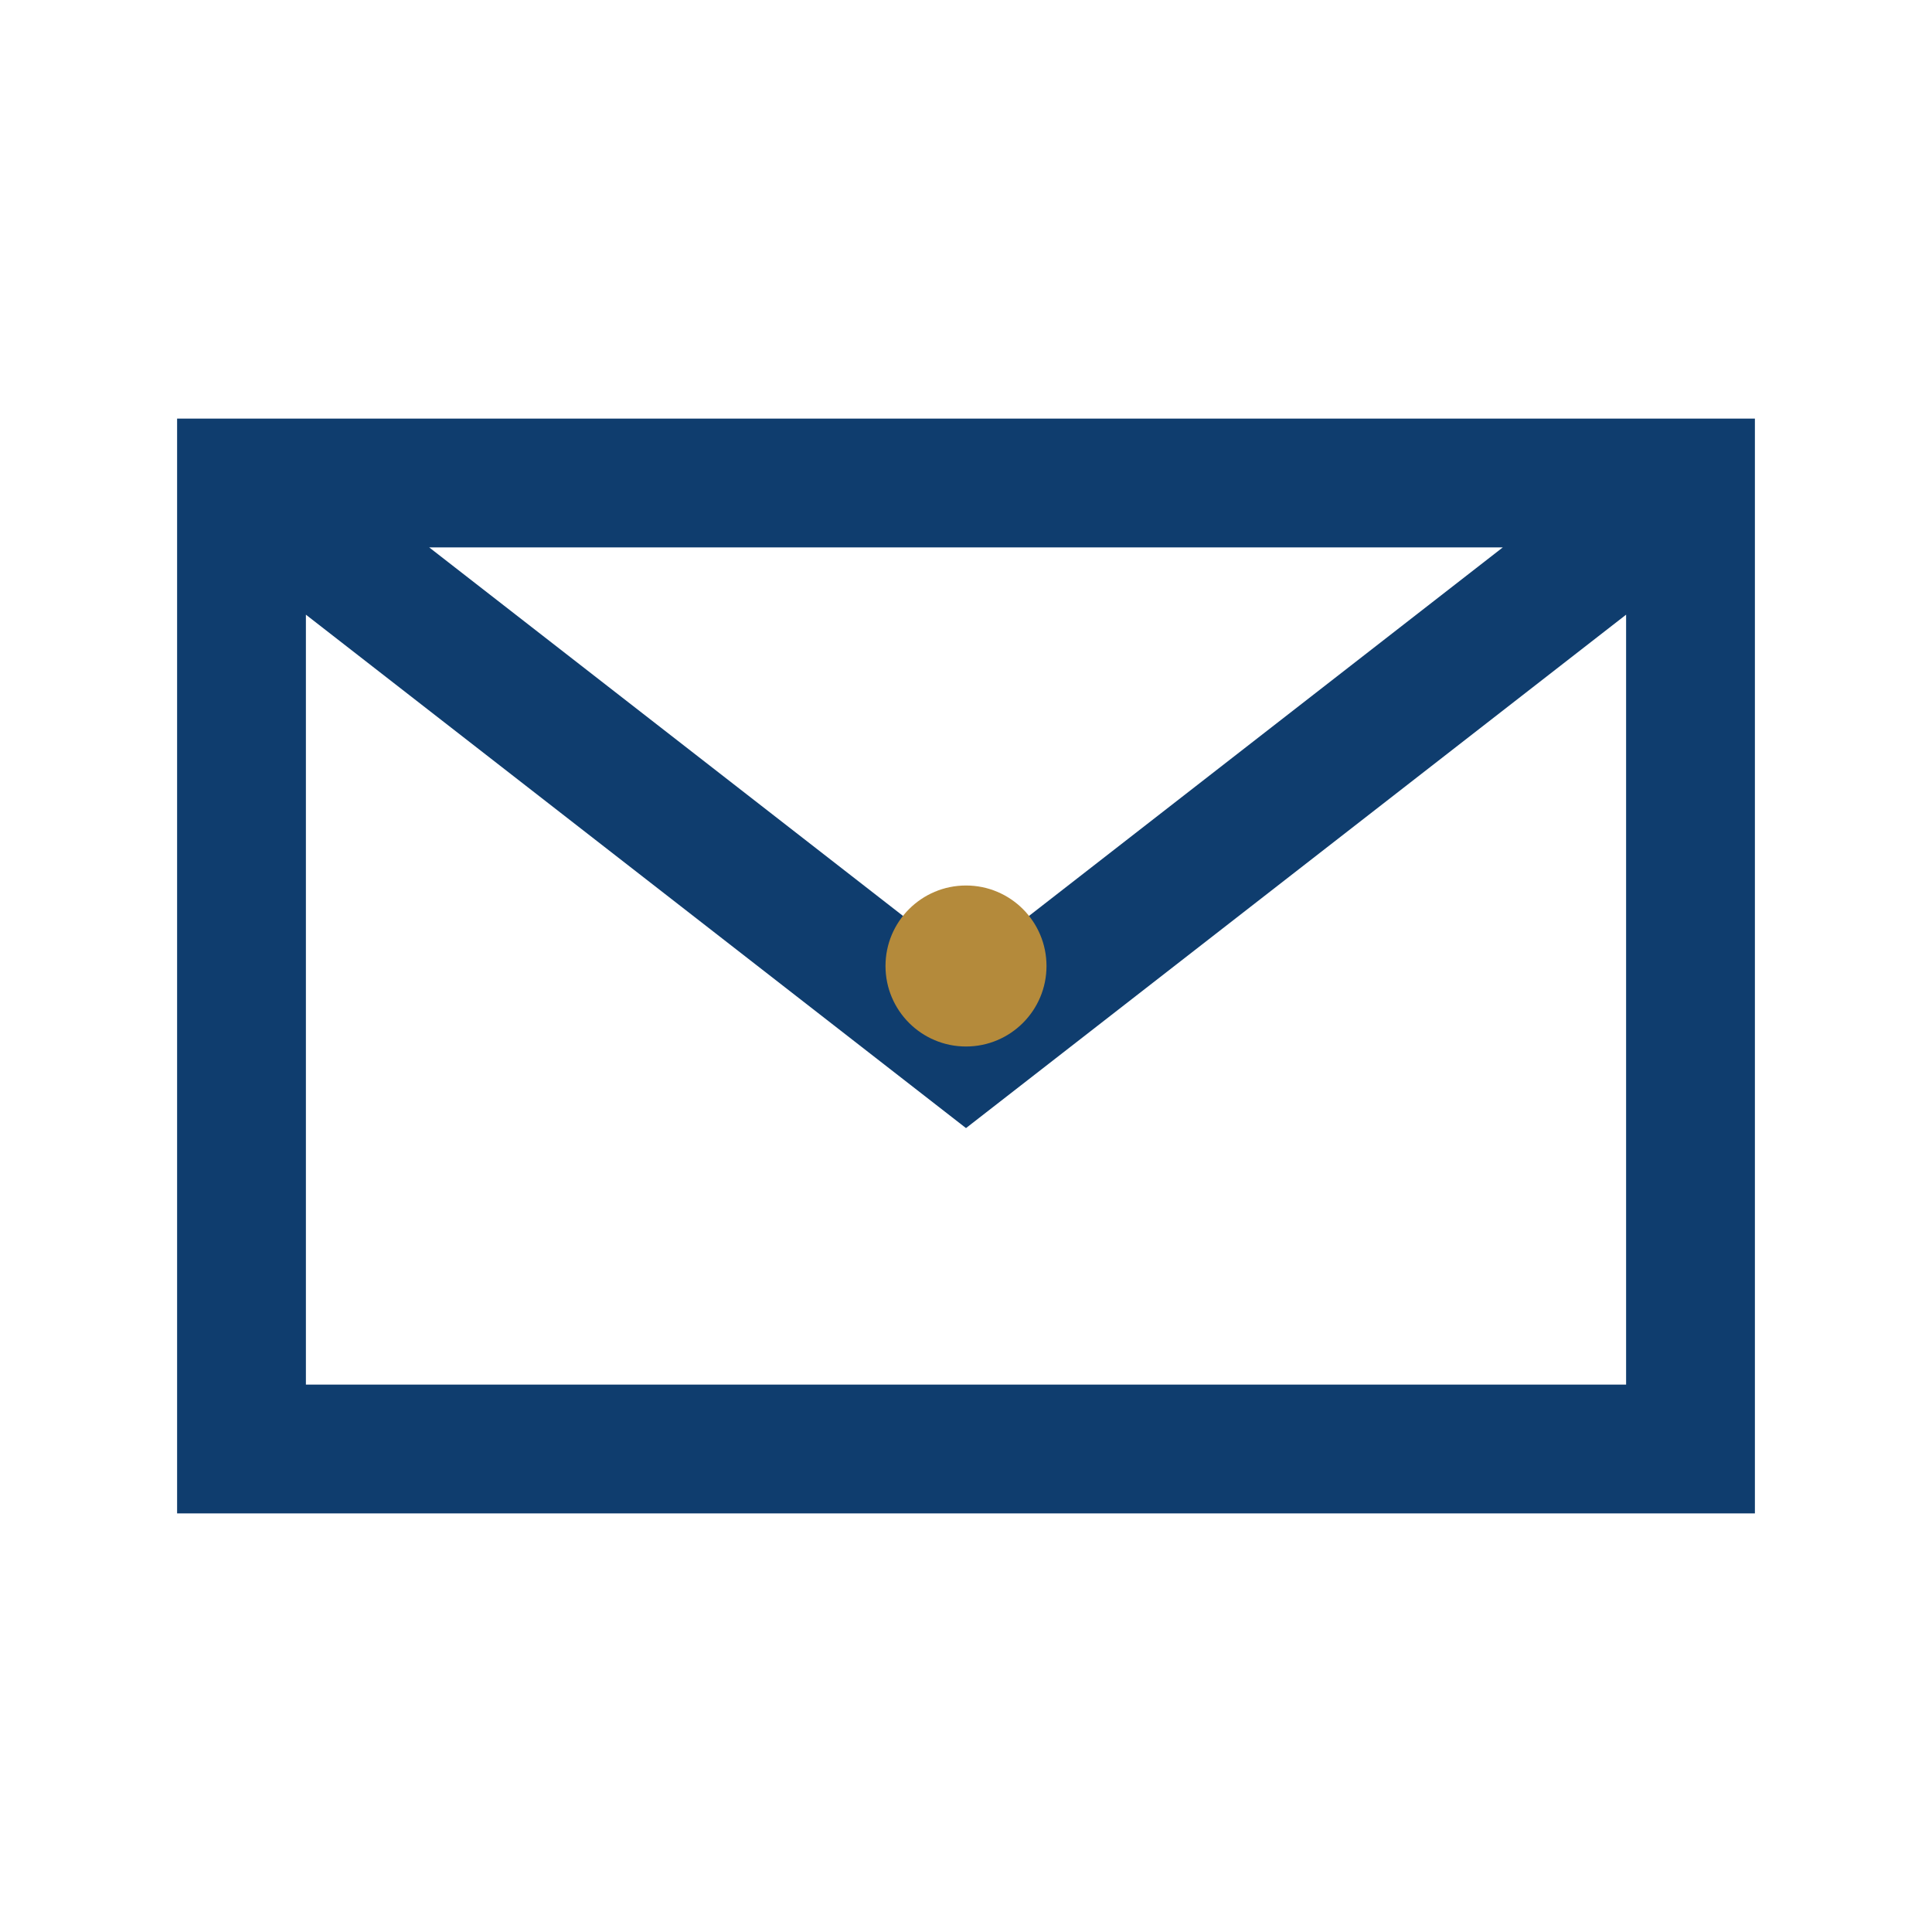 <?xml version="1.0" encoding="UTF-8"?>
<svg xmlns="http://www.w3.org/2000/svg" width="24" height="24" viewBox="0 0 24 24"><path d="M3 6h18v12H3zM3 6l9 7 9-7" fill="none" stroke="#0F3D6E" stroke-width="1.6"/><circle cx="12" cy="12" r="1" fill="#B48A3B"/></svg>